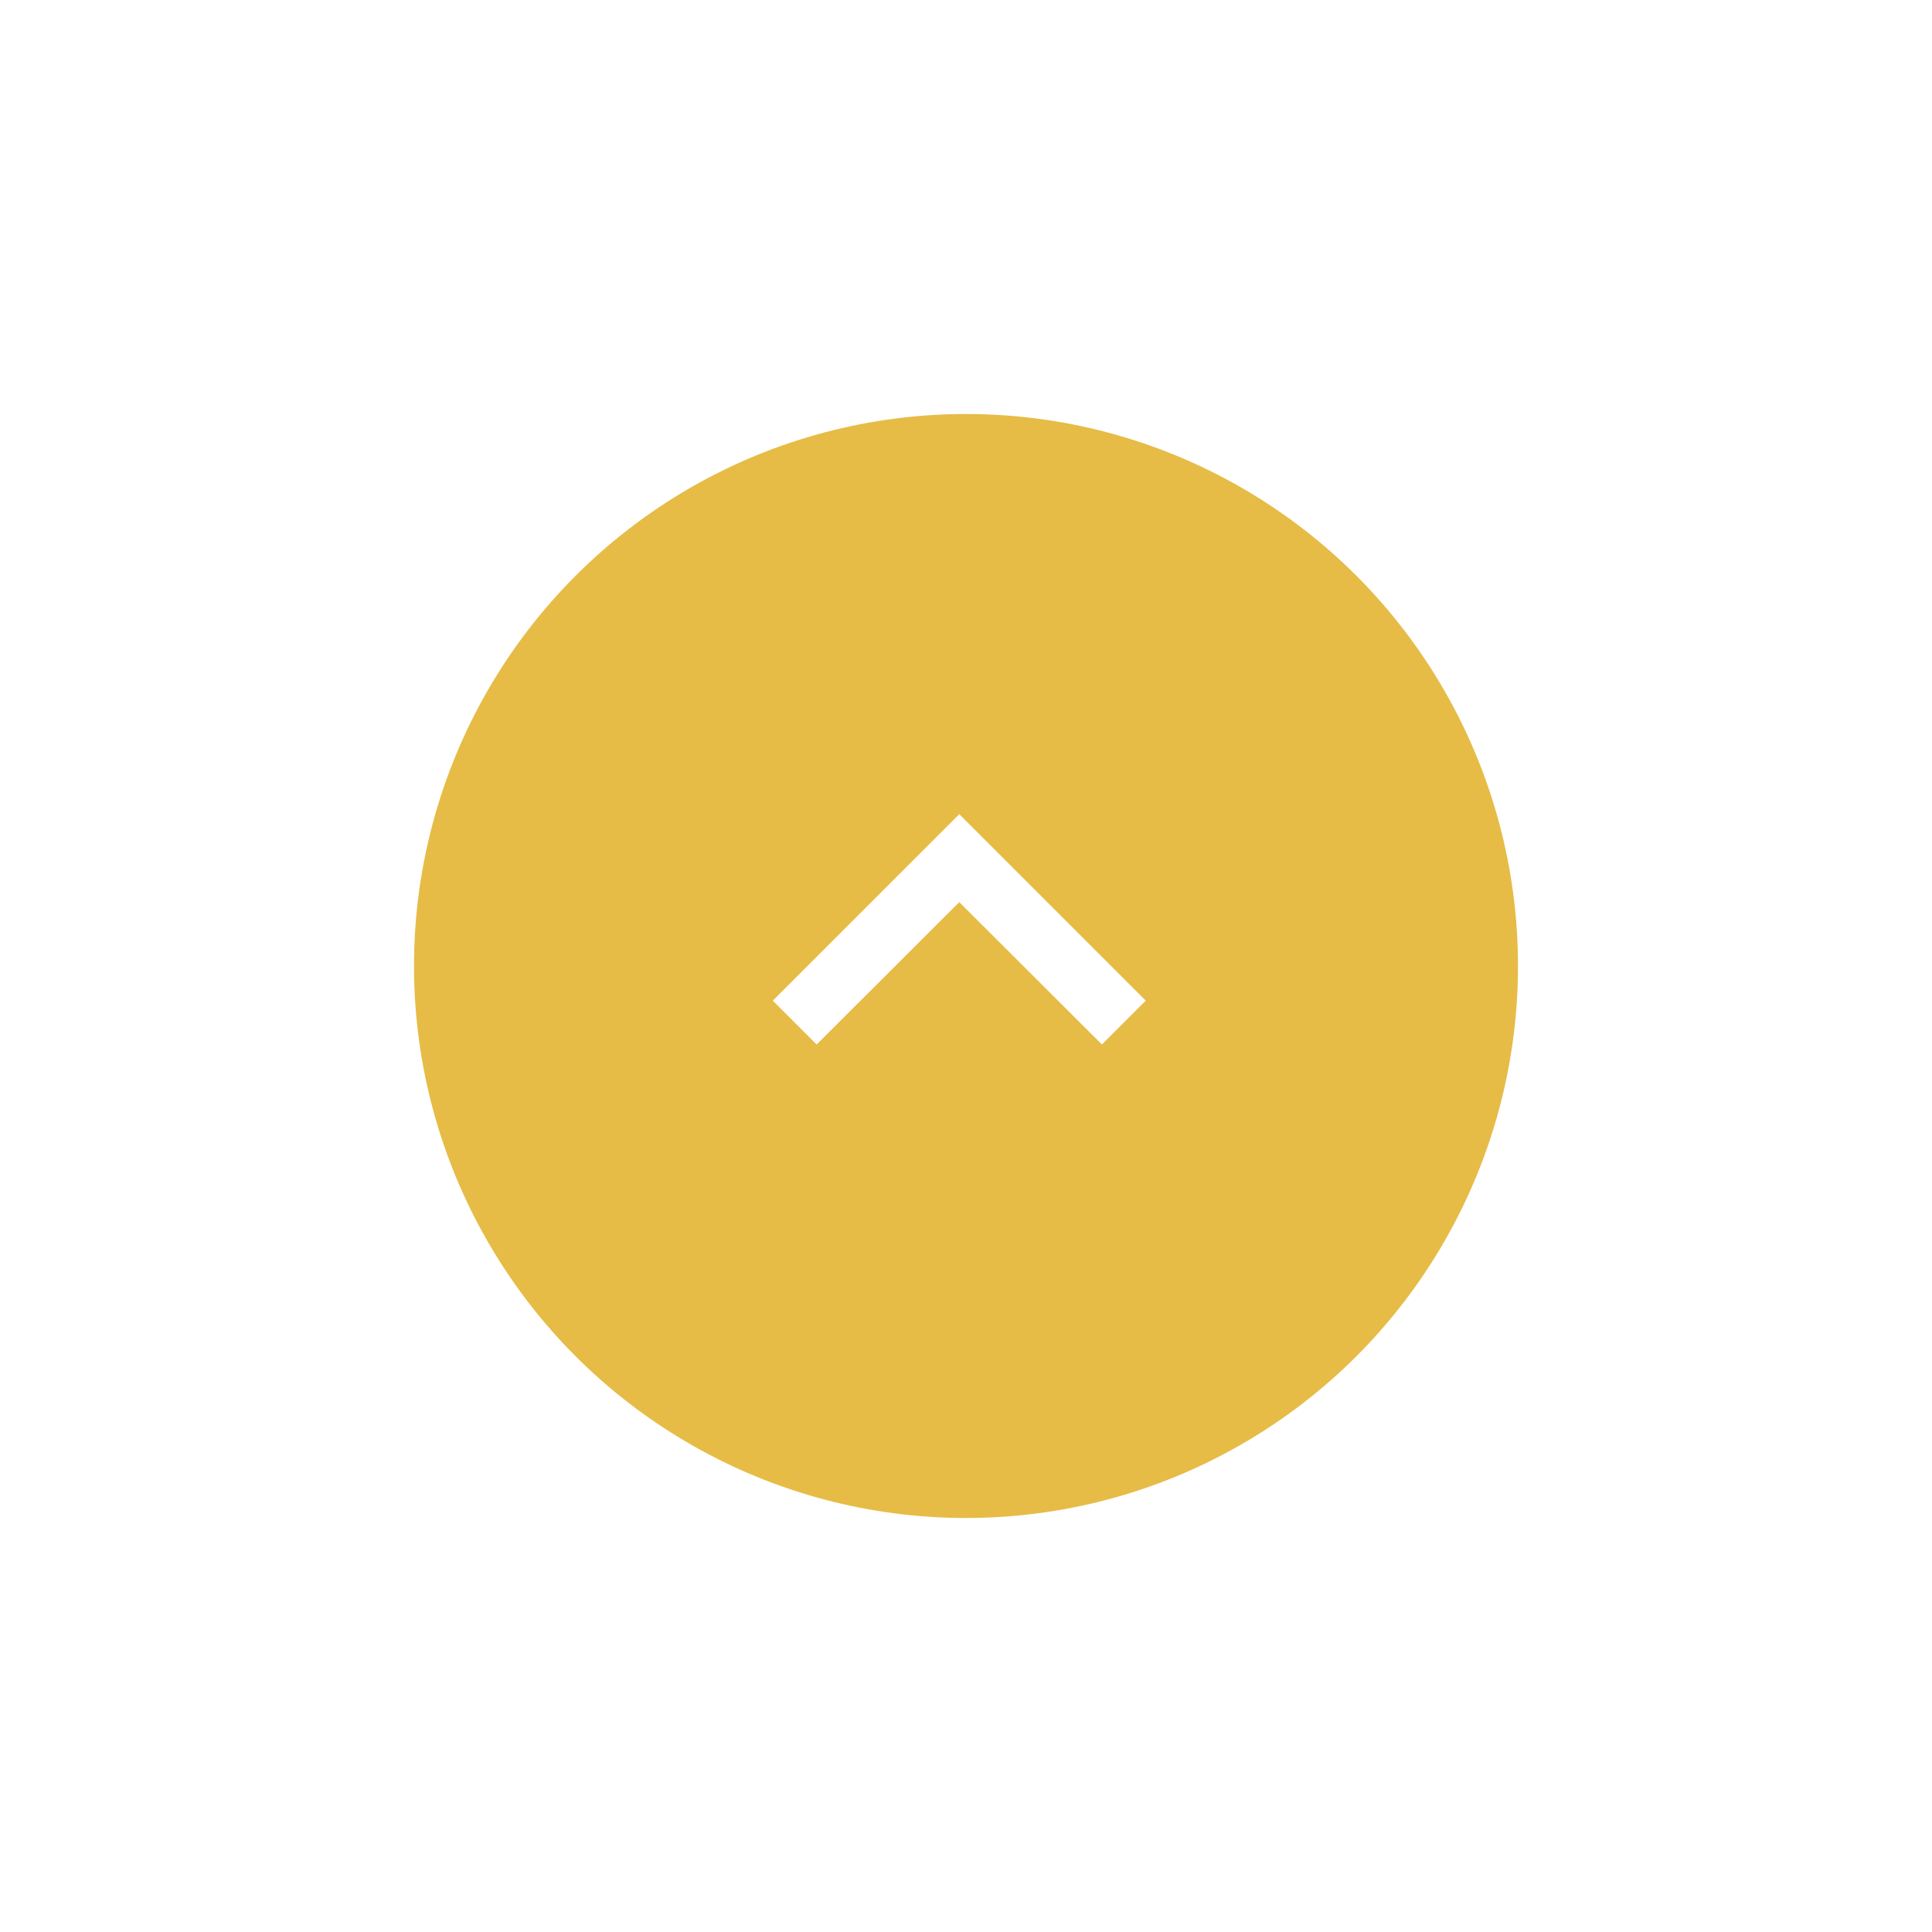 <svg xmlns="http://www.w3.org/2000/svg" xmlns:xlink="http://www.w3.org/1999/xlink" width="140" height="140" viewBox="0 0 140 140"><defs><filter id="a" x="0" y="0" width="140" height="140" filterUnits="userSpaceOnUse"><feOffset dy="3" input="SourceAlpha"/><feGaussianBlur stdDeviation="10" result="b"/><feFlood flood-opacity="0.161"/><feComposite operator="in" in2="b"/><feComposite in="SourceGraphic"/></filter></defs><g transform="translate(-1195 -365)"><g transform="matrix(1, 0, 0, 1, 1195, 365)" filter="url(#a)"><circle cx="40" cy="40" r="40" transform="translate(30 27)" fill="#e6bc47"/></g><path d="M24.688,29.349,14.373,19.012,24.688,8.675,21.512,5.5,8,19.012,21.512,32.525Z" transform="translate(1283.525 416) rotate(90)" fill="#fff"/></g></svg>